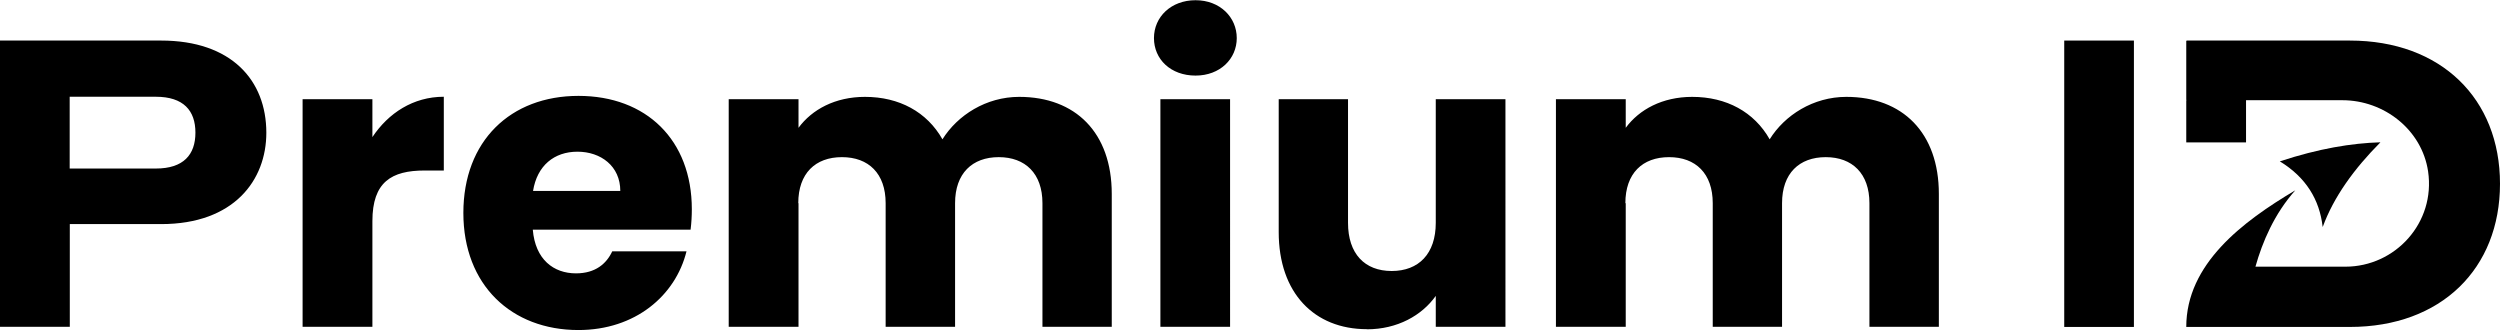 <svg xmlns="http://www.w3.org/2000/svg" id="a" width="71.26mm" height="9.41mm" viewBox="0 0 202 26.66"><path d="m5.64,26.4H0V3.27h13.02c5.67,0,8.5,3.2,8.5,7.45,0,3.82-2.6,7.38-8.5,7.38h-7.38v8.31h0Zm0-12.79h6.95c2.24,0,3.2-1.12,3.2-2.9s-.96-2.9-3.2-2.9h-6.96v5.8h0Zm24.45,4.25c0-3.17,1.55-4.09,4.22-4.09h1.55v-5.96c-2.47,0-4.48,1.32-5.77,3.26v-3.06h-5.64v18.39h5.64v-8.54Zm7.35-.66c0-5.83,3.82-9.46,9.3-9.46s9.16,3.56,9.16,9.16c0,.53-.03,1.09-.1,1.65h-12.75c.2,2.41,1.68,3.53,3.49,3.53,1.58,0,2.47-.79,2.93-1.78h6c-.89,3.59-4.15,6.36-8.73,6.36-5.41,0-9.3-3.63-9.3-9.46m5.63-1.78h7.05c0-2.01-1.58-3.17-3.46-3.17s-3.26,1.12-3.59,3.17m21.43.99c0-2.41,1.38-3.72,3.53-3.72s3.53,1.32,3.53,3.72v9.99h5.61v-9.99c0-2.41,1.39-3.72,3.53-3.72s3.53,1.32,3.53,3.72v9.99h5.6v-10.74c0-4.95-2.93-7.84-7.48-7.84-2.67,0-4.98,1.48-6.2,3.43-1.25-2.21-3.49-3.43-6.26-3.43-2.41,0-4.28,1.02-5.37,2.5v-2.31h-5.64v18.39h5.64v-9.99Zm32.1-10.31c1.98,0,3.33-1.35,3.33-3.03s-1.35-3.06-3.33-3.06-3.36,1.35-3.36,3.06,1.35,3.03,3.36,3.03m-2.84,20.3h5.63V8.01h-5.63v18.39Zm16.68.2c2.47,0,4.45-1.12,5.57-2.7v2.5h5.63V8.01h-5.63v9.99c0,2.5-1.38,3.89-3.56,3.89s-3.53-1.39-3.53-3.89v-9.99h-5.6v10.74c0,4.91,2.87,7.84,7.12,7.84m20.89-10.18c0-2.41,1.38-3.72,3.53-3.72s3.53,1.32,3.53,3.72v9.99h5.6v-9.99c0-2.41,1.39-3.72,3.53-3.72s3.53,1.32,3.53,3.72v9.99h5.61v-10.74c0-4.94-2.93-7.84-7.48-7.84-2.67,0-4.98,1.48-6.19,3.43-1.25-2.21-3.49-3.43-6.26-3.43-2.41,0-4.28,1.02-5.37,2.5v-2.31h-5.64v18.39h5.64v-9.99h0Z" stroke-width="0"></path><path d="m187.67,18.32c-.25-2.2-1.35-4-3.46-5.29,3.16-1.04,5.8-1.47,8.13-1.54-2.15,2.16-3.78,4.43-4.66,6.83" stroke-width="0"></path><path d="m189.87,3.27h-13.18s-.04.02-.04.04v4.74s.02.04.04.04h-.04v3.41h4.83v-3.41h7.78c3.39,0,6.43,2.4,6.93,5.75.61,4.15-2.65,7.7-6.68,7.7h-7.27c.56-2,1.53-4.28,3.22-6.17-4.27,2.53-8.81,5.96-8.81,11.04h13.22c7.38,0,12.13-4.71,12.13-11.57s-4.75-11.57-12.13-11.57" stroke-width="0"></path><polygon points="172.42 3.27 166.79 3.27 166.79 26.41 172.42 26.41 172.42 3.27 172.42 3.27" stroke-width="0"></polygon></svg>